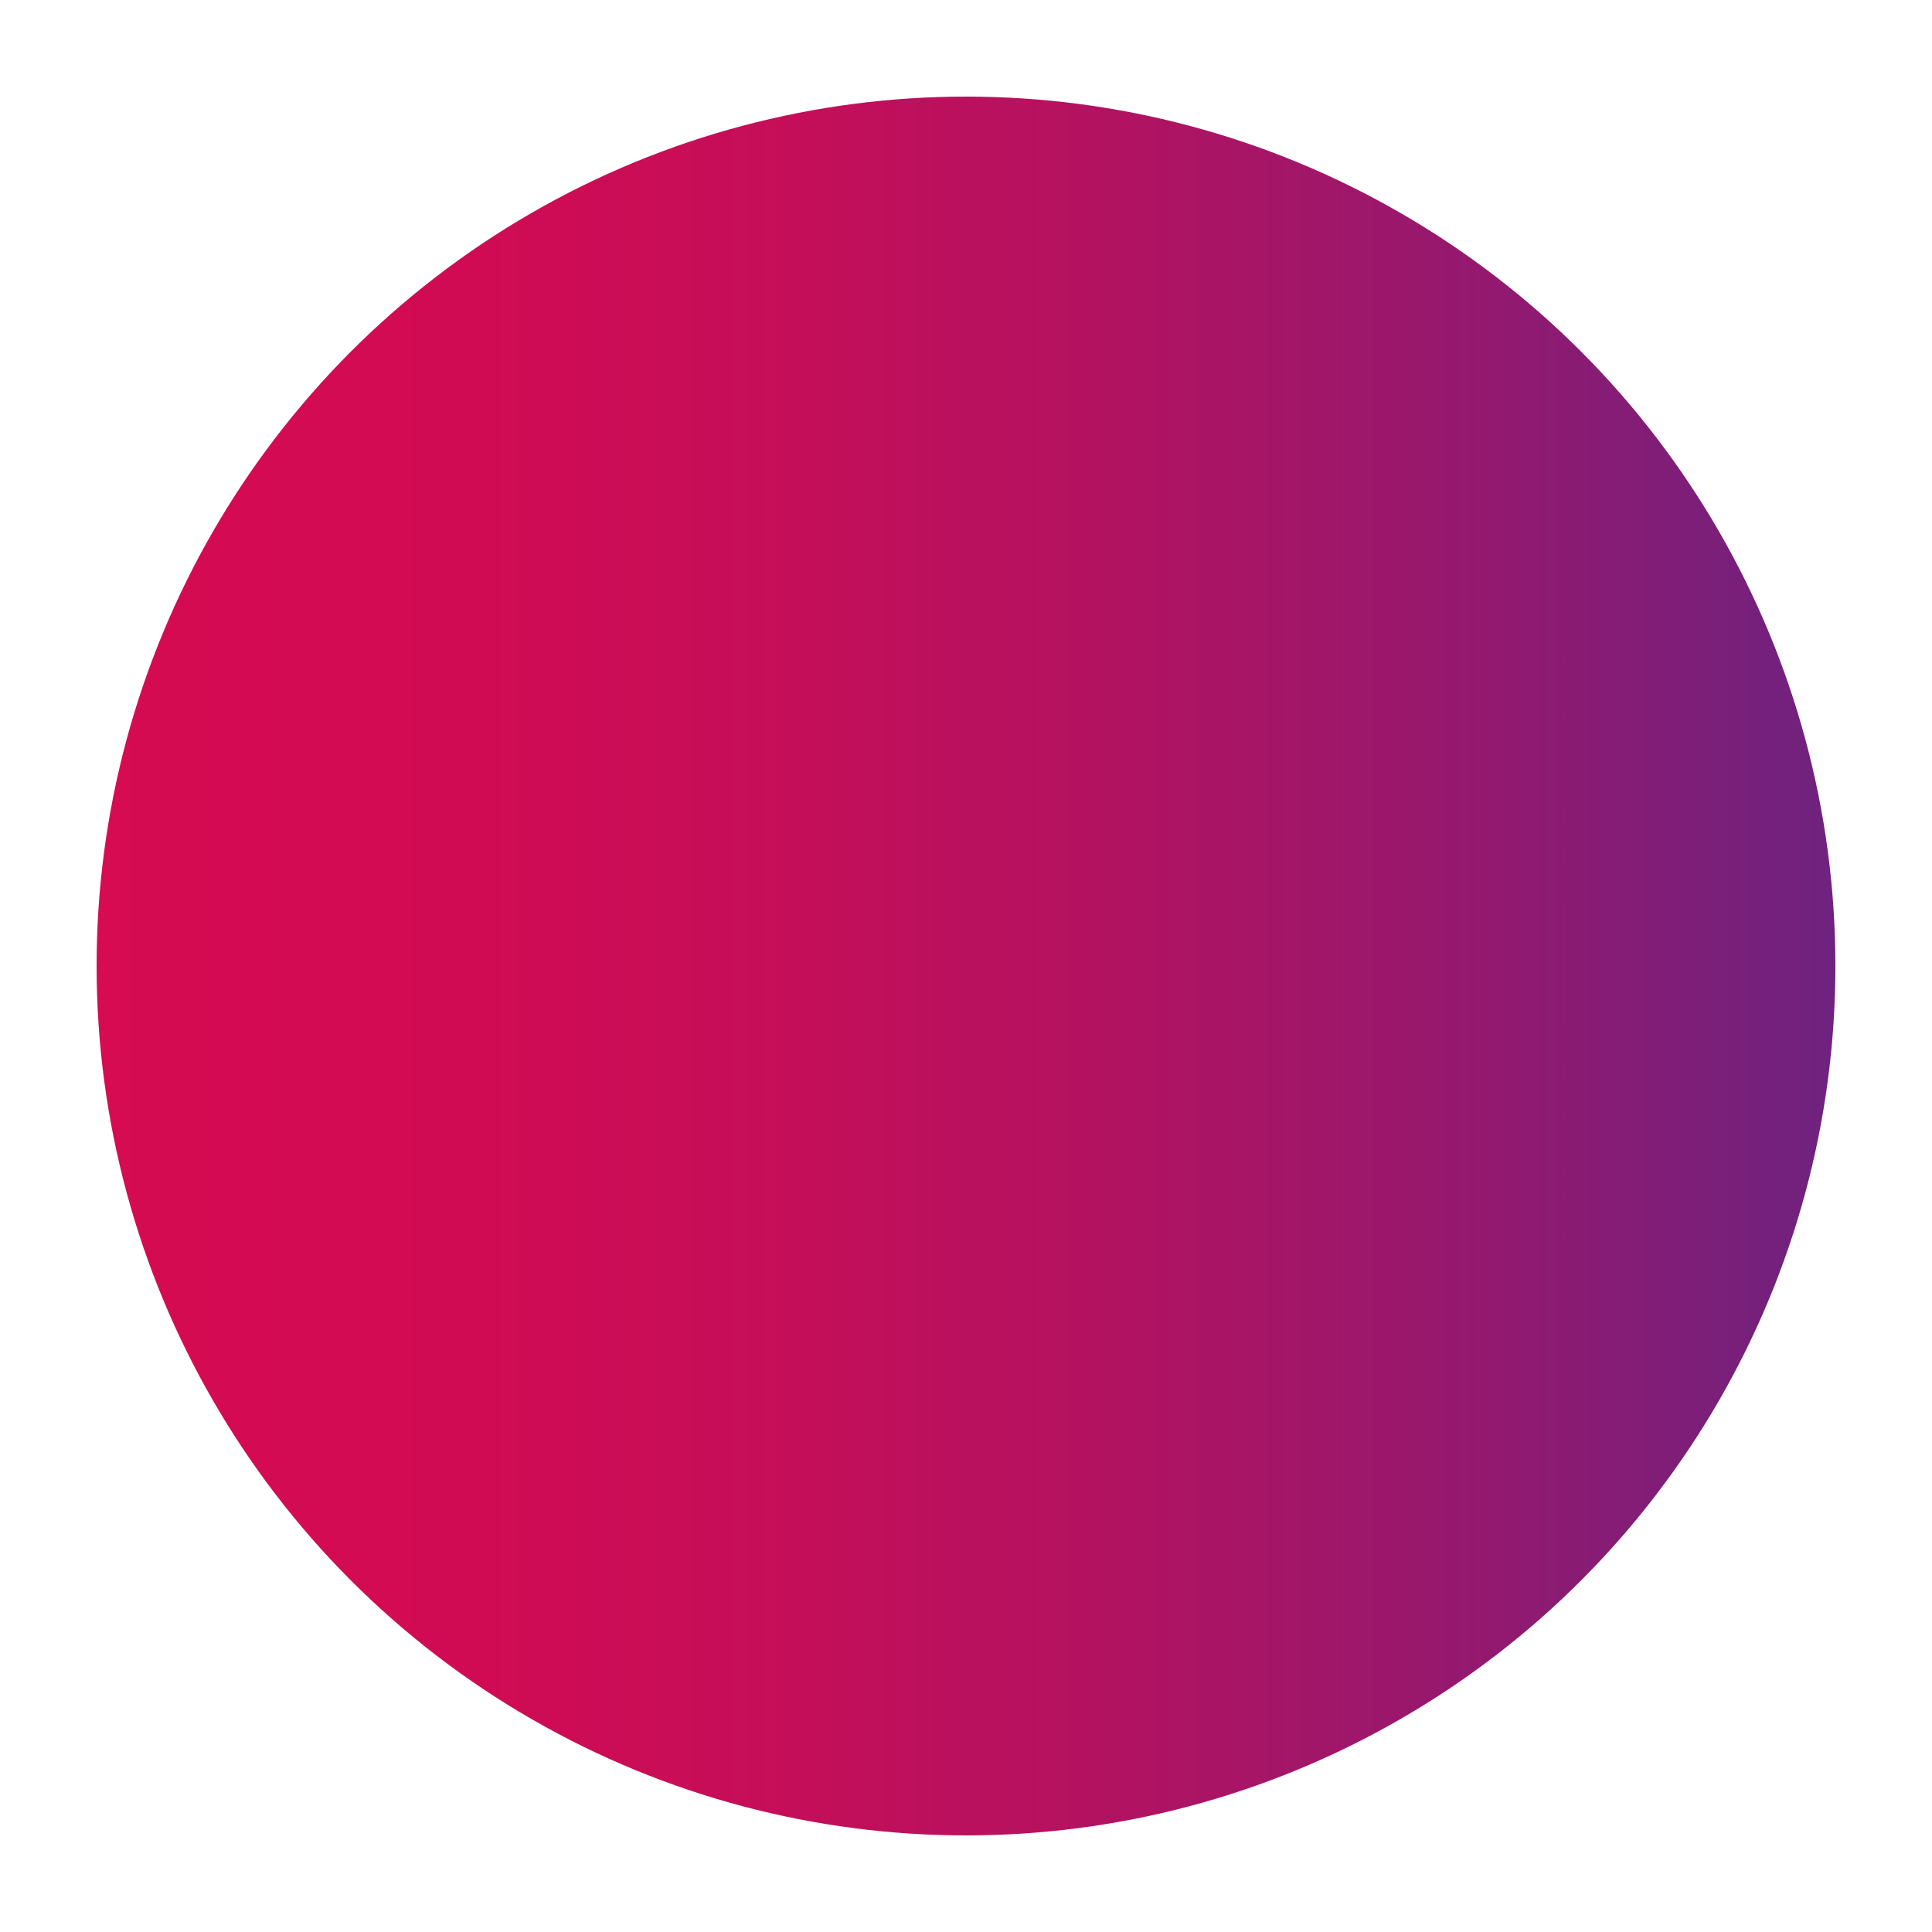 <?xml version="1.0" encoding="UTF-8"?><svg id="a" xmlns="http://www.w3.org/2000/svg" width="1000" height="1000" xmlns:xlink="http://www.w3.org/1999/xlink" viewBox="0 0 1000 1000"><defs><style>.e{fill:url(#b);}</style><linearGradient id="b" x1="50" y1="500" x2="950" y2="500" gradientUnits="userSpaceOnUse"><stop offset="0" stop-color="#d60b52"/><stop offset=".2" stop-color="#d10b53"/><stop offset=".4" stop-color="#c50e59"/><stop offset=".6" stop-color="#b01362"/><stop offset=".8" stop-color="#93196f"/><stop offset="1" stop-color="#6e227f"/><stop offset="1" stop-color="#662483"/></linearGradient></defs><circle class="e" cx="500" cy="500" r="450"/></svg>